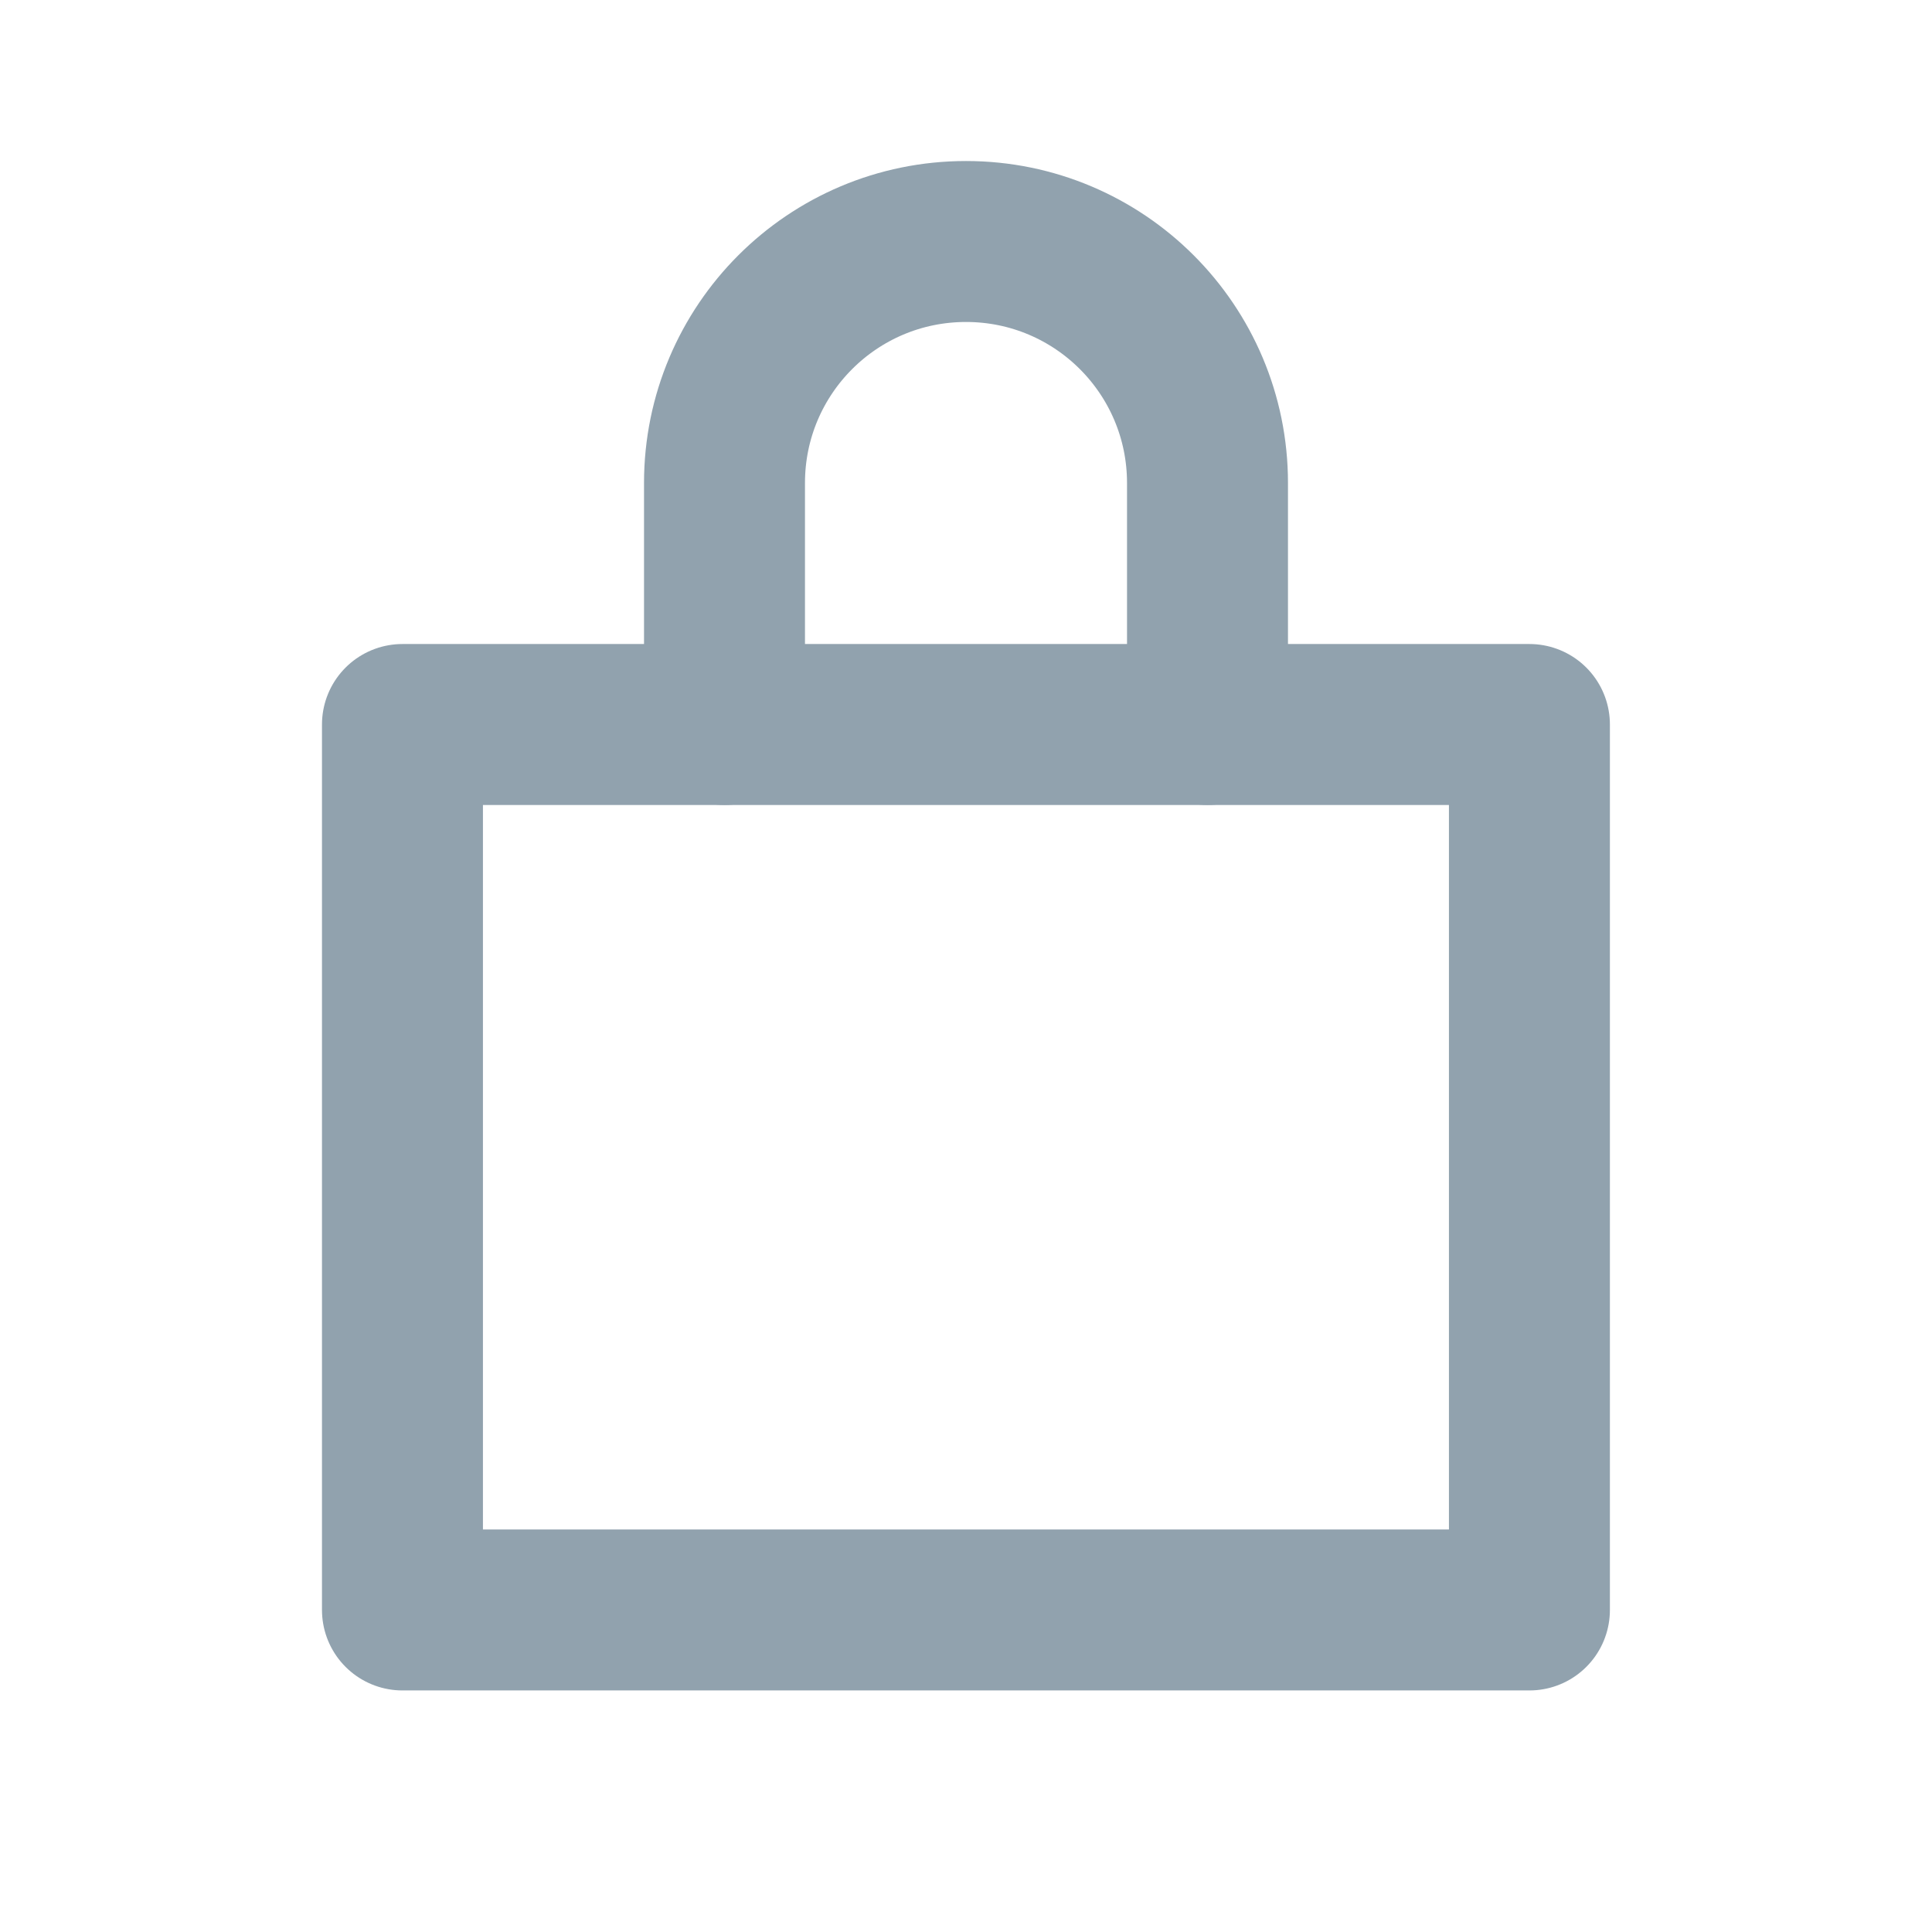 <svg width="16" height="16" viewBox="0 0 16 16" fill="none" xmlns="http://www.w3.org/2000/svg">
<path d="M3.333 13.333V6H12.666V13.333H3.333Z" stroke="#91A2AE" stroke-width="1.333" stroke-linecap="round" stroke-linejoin="round"/>
<path d="M10 6V4C10 2.895 9.105 2 8 2V2C6.895 2 6 2.895 6 4V6" stroke="#91A2AE" stroke-width="1.333" stroke-linecap="round"/>
</svg>
